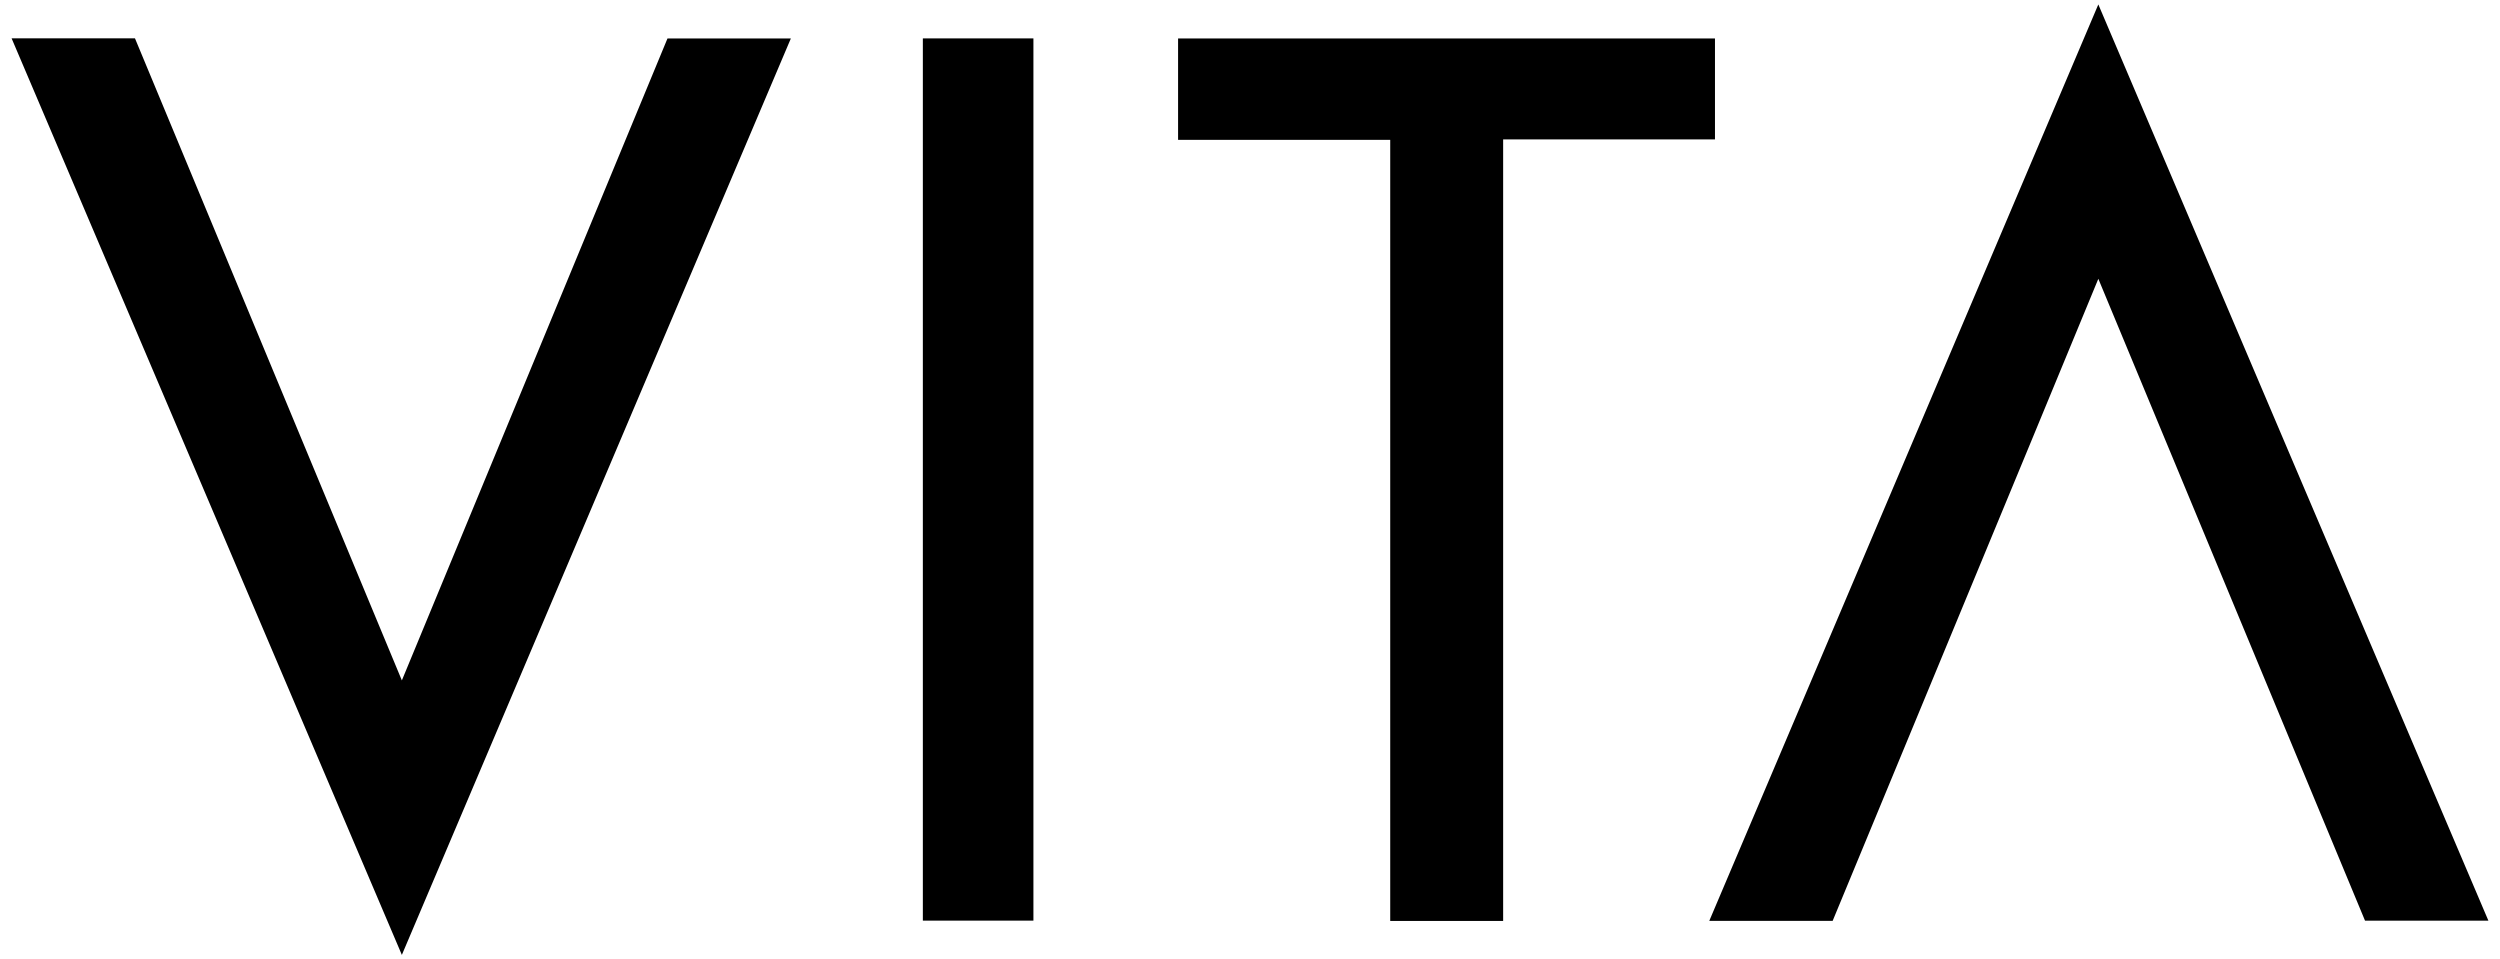 <svg viewBox="0 0 394.54 151.4" xmlns="http://www.w3.org/2000/svg" data-name="Layer 1" id="Layer_1"><path d="M331.15.7c20.58,48.34,41,96.39,61.56,144.6H373.24L331.15,44c-14,33.94-28,67.62-41.93,101.33H269.75C290.22,97.13,310.62,49.05,331.15.7Z"></path><path d="M1.83,6.05H21.3L63.42,107.38c14-33.92,28-67.6,41.92-101.31h19.47C104.34,54.28,83.94,102.34,63.42,150.7,42.82,102.34,22.36,54.26,1.83,6.05Z"></path><path d="M237.22,145.34H219.4V22.07H185.92v-16h84.73V22H237.22Z"></path><path d="M145.64,6.06h17.45V145.29H145.64Z"></path></svg>